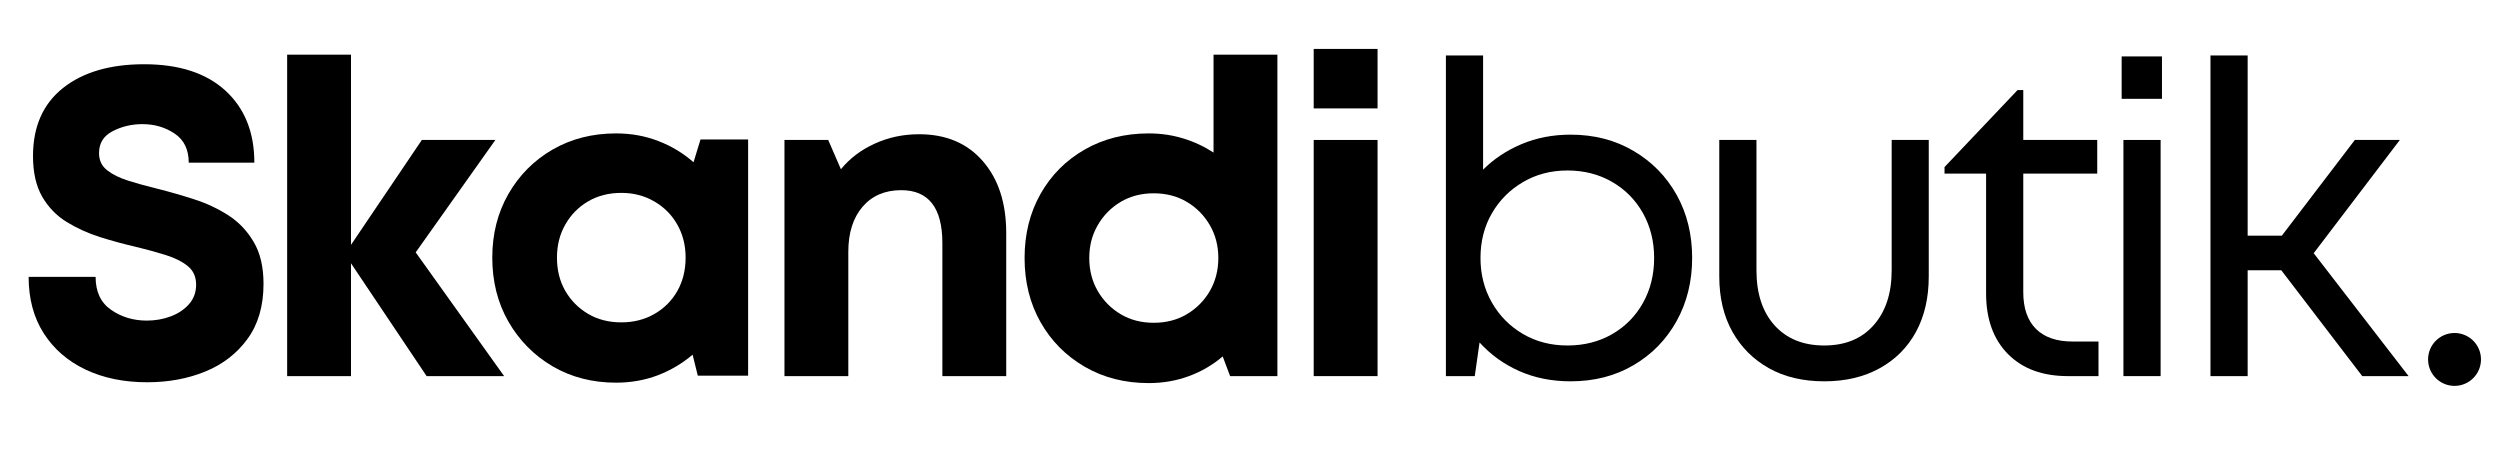 <svg version="1.0" preserveAspectRatio="xMidYMid meet" height="90" viewBox="0 0 375 67.5" zoomAndPan="magnify" width="500" xmlns:xlink="http://www.w3.org/1999/xlink" xmlns="http://www.w3.org/2000/svg"><defs><g></g><clipPath id="d2c1669cc0"><path clip-rule="nonzero" d="M 364.211 49.949 L 372.148 49.949 L 372.148 57.883 L 364.211 57.883 Z M 364.211 49.949"></path></clipPath><clipPath id="d491469ea5"><path clip-rule="nonzero" d="M 368.18 49.949 C 365.988 49.949 364.211 51.723 364.211 53.914 C 364.211 56.105 365.988 57.883 368.18 57.883 C 370.371 57.883 372.148 56.105 372.148 53.914 C 372.148 51.723 370.371 49.949 368.18 49.949 Z M 368.18 49.949"></path></clipPath></defs><g fill-opacity="1" fill="#000000"><g transform="translate(1.606, 56.417)"><g><path d="M 20.469 0.922 C 16.969 0.922 13.883 0.285 11.219 -0.984 C 8.551 -2.254 6.461 -4.066 4.953 -6.422 C 3.441 -8.785 2.688 -11.609 2.688 -14.891 L 12.734 -14.891 C 12.734 -12.66 13.508 -11.008 15.062 -9.938 C 16.613 -8.863 18.395 -8.328 20.406 -8.328 C 21.676 -8.328 22.867 -8.535 23.984 -8.953 C 25.098 -9.367 26.016 -9.977 26.734 -10.781 C 27.453 -11.594 27.812 -12.57 27.812 -13.719 C 27.812 -14.895 27.395 -15.82 26.562 -16.5 C 25.738 -17.176 24.625 -17.734 23.219 -18.172 C 21.82 -18.609 20.297 -19.023 18.641 -19.422 C 16.93 -19.816 15.176 -20.297 13.375 -20.859 C 11.582 -21.43 9.922 -22.188 8.391 -23.125 C 6.867 -24.062 5.645 -25.328 4.719 -26.922 C 3.801 -28.523 3.344 -30.551 3.344 -33 C 3.344 -37.414 4.836 -40.816 7.828 -43.203 C 10.828 -45.586 14.891 -46.781 20.016 -46.781 C 25.266 -46.781 29.332 -45.457 32.219 -42.812 C 35.102 -40.164 36.547 -36.566 36.547 -32.016 L 26.703 -32.016 C 26.703 -33.984 26 -35.438 24.594 -36.375 C 23.195 -37.32 21.582 -37.797 19.75 -37.797 C 18.133 -37.797 16.645 -37.441 15.281 -36.734 C 13.926 -36.035 13.25 -34.941 13.25 -33.453 C 13.25 -32.367 13.656 -31.508 14.469 -30.875 C 15.281 -30.238 16.352 -29.711 17.688 -29.297 C 19.02 -28.879 20.492 -28.473 22.109 -28.078 C 23.859 -27.641 25.648 -27.125 27.484 -26.531 C 29.328 -25.945 31.035 -25.148 32.609 -24.141 C 34.18 -23.141 35.457 -21.805 36.438 -20.141 C 37.426 -18.484 37.922 -16.383 37.922 -13.844 C 37.922 -10.52 37.117 -7.766 35.516 -5.578 C 33.922 -3.391 31.812 -1.758 29.188 -0.688 C 26.57 0.383 23.664 0.922 20.469 0.922 Z M 20.469 0.922"></path></g></g></g><g fill-opacity="1" fill="#000000"><g transform="translate(38.478, 56.417)"><g><path d="M 37.141 0 L 25.516 0 L 14.172 -16.922 L 14.172 0 L 4.594 0 L 4.594 -48.219 L 14.172 -48.219 L 14.172 -19.688 L 24.797 -35.422 L 35.828 -35.422 L 23.875 -18.562 Z M 37.141 0"></path></g></g></g><g fill-opacity="1" fill="#000000"><g transform="translate(71.545, 56.417)"><g><path d="M 33.531 -35.5 L 40.672 -35.5 L 40.672 -0.062 L 33.125 -0.062 L 32.344 -3.219 C 30.812 -1.906 29.07 -0.875 27.125 -0.125 C 25.176 0.613 23.086 0.984 20.859 0.984 C 17.316 0.984 14.145 0.164 11.344 -1.469 C 8.551 -3.113 6.344 -5.348 4.719 -8.172 C 3.102 -10.992 2.297 -14.195 2.297 -17.781 C 2.297 -21.32 3.102 -24.504 4.719 -27.328 C 6.344 -30.148 8.551 -32.367 11.344 -33.984 C 14.145 -35.598 17.316 -36.406 20.859 -36.406 C 23.141 -36.406 25.266 -36.02 27.234 -35.25 C 29.203 -34.488 30.953 -33.43 32.484 -32.078 Z M 21.656 -8.062 C 23.488 -8.062 25.133 -8.477 26.594 -9.312 C 28.062 -10.145 29.211 -11.289 30.047 -12.75 C 30.879 -14.219 31.297 -15.895 31.297 -17.781 C 31.297 -19.613 30.879 -21.266 30.047 -22.734 C 29.211 -24.203 28.062 -25.359 26.594 -26.203 C 25.133 -27.055 23.488 -27.484 21.656 -27.484 C 19.77 -27.484 18.102 -27.055 16.656 -26.203 C 15.219 -25.359 14.082 -24.203 13.25 -22.734 C 12.414 -21.266 12 -19.613 12 -17.781 C 12 -15.895 12.414 -14.227 13.25 -12.781 C 14.082 -11.344 15.219 -10.195 16.656 -9.344 C 18.102 -8.488 19.77 -8.062 21.656 -8.062 Z M 21.656 -8.062"></path></g></g></g><g fill-opacity="1" fill="#000000"><g transform="translate(113.075, 56.417)"><g><path d="M 24.797 -36.281 C 28.828 -36.281 32.008 -34.938 34.344 -32.25 C 36.688 -29.562 37.859 -25.961 37.859 -21.453 L 37.859 0 L 28.281 0 L 28.281 -19.938 C 28.281 -25.238 26.223 -27.891 22.109 -27.891 C 19.66 -27.891 17.723 -27.055 16.297 -25.391 C 14.879 -23.723 14.172 -21.473 14.172 -18.641 L 14.172 0 L 4.594 0 L 4.594 -35.422 L 11.156 -35.422 L 13.062 -31.031 C 14.375 -32.645 16.055 -33.922 18.109 -34.859 C 20.16 -35.805 22.391 -36.281 24.797 -36.281 Z M 24.797 -36.281"></path></g></g></g><g fill-opacity="1" fill="#000000"><g transform="translate(151.39, 56.417)"><g><path d="M 30.641 -48.219 L 40.219 -48.219 L 40.219 0 L 33.125 0 L 32.016 -2.953 C 30.523 -1.68 28.836 -0.695 26.953 0 C 25.078 0.695 23.066 1.047 20.922 1.047 C 17.336 1.047 14.133 0.227 11.312 -1.406 C 8.488 -3.051 6.281 -5.281 4.688 -8.094 C 3.094 -10.914 2.297 -14.125 2.297 -17.719 C 2.297 -21.301 3.094 -24.504 4.688 -27.328 C 6.281 -30.148 8.488 -32.367 11.312 -33.984 C 14.133 -35.598 17.336 -36.406 20.922 -36.406 C 22.723 -36.406 24.441 -36.156 26.078 -35.656 C 27.723 -35.156 29.242 -34.445 30.641 -33.531 Z M 21.656 -8 C 23.531 -8 25.188 -8.426 26.625 -9.281 C 28.07 -10.133 29.223 -11.289 30.078 -12.75 C 30.93 -14.219 31.359 -15.875 31.359 -17.719 C 31.359 -19.551 30.93 -21.195 30.078 -22.656 C 29.223 -24.125 28.07 -25.285 26.625 -26.141 C 25.188 -26.992 23.531 -27.422 21.656 -27.422 C 19.812 -27.422 18.164 -26.992 16.719 -26.141 C 15.281 -25.285 14.133 -24.125 13.281 -22.656 C 12.426 -21.195 12 -19.551 12 -17.719 C 12 -15.875 12.426 -14.219 13.281 -12.75 C 14.133 -11.289 15.281 -10.133 16.719 -9.281 C 18.164 -8.426 19.812 -8 21.656 -8 Z M 21.656 -8"></path></g></g></g><g fill-opacity="1" fill="#000000"><g transform="translate(192.461, 56.417)"><g><path d="M 4.594 -40.156 L 4.594 -49.078 L 14.172 -49.078 L 14.172 -40.156 Z M 4.594 0 L 4.594 -35.422 L 14.172 -35.422 L 14.172 0 Z M 4.594 0"></path></g></g></g><g fill-opacity="1" fill="#000000"><g transform="translate(211.245, 56.417)"><g><path d="M 24.344 -36.219 C 27.883 -36.219 31.031 -35.406 33.781 -33.781 C 36.539 -32.164 38.695 -29.969 40.25 -27.188 C 41.801 -24.414 42.578 -21.258 42.578 -17.719 C 42.578 -14.219 41.801 -11.066 40.25 -8.266 C 38.695 -5.461 36.539 -3.254 33.781 -1.641 C 31.031 -0.023 27.883 0.781 24.344 0.781 C 21.539 0.781 18.977 0.27 16.656 -0.75 C 14.344 -1.781 12.352 -3.211 10.688 -5.047 L 9.969 0 L 5.641 0 L 5.641 -48.094 L 11.219 -48.094 L 11.219 -30.969 C 12.832 -32.582 14.754 -33.859 16.984 -34.797 C 19.223 -35.742 21.676 -36.219 24.344 -36.219 Z M 23.875 -4.594 C 26.375 -4.594 28.609 -5.16 30.578 -6.297 C 32.547 -7.43 34.086 -8.992 35.203 -10.984 C 36.316 -12.973 36.875 -15.219 36.875 -17.719 C 36.875 -20.207 36.316 -22.445 35.203 -24.438 C 34.086 -26.426 32.547 -27.988 30.578 -29.125 C 28.609 -30.27 26.375 -30.844 23.875 -30.844 C 21.383 -30.844 19.156 -30.258 17.188 -29.094 C 15.219 -27.938 13.664 -26.375 12.531 -24.406 C 11.395 -22.438 10.828 -20.207 10.828 -17.719 C 10.828 -15.27 11.395 -13.047 12.531 -11.047 C 13.664 -9.055 15.219 -7.484 17.188 -6.328 C 19.156 -5.172 21.383 -4.594 23.875 -4.594 Z M 23.875 -4.594"></path></g></g></g><g fill-opacity="1" fill="#000000"><g transform="translate(252.907, 56.417)"><g><path d="M 20.734 0.781 C 17.535 0.781 14.766 0.125 12.422 -1.188 C 10.086 -2.5 8.266 -4.32 6.953 -6.656 C 5.641 -9 4.984 -11.766 4.984 -14.953 L 4.984 -35.422 L 10.562 -35.422 L 10.562 -15.875 C 10.562 -12.375 11.469 -9.617 13.281 -7.609 C 15.102 -5.598 17.586 -4.594 20.734 -4.594 C 23.879 -4.594 26.348 -5.609 28.141 -7.641 C 29.941 -9.672 30.844 -12.414 30.844 -15.875 L 30.844 -35.422 L 36.406 -35.422 L 36.406 -14.953 C 36.406 -11.766 35.77 -9 34.5 -6.656 C 33.238 -4.32 31.426 -2.5 29.062 -1.188 C 26.695 0.125 23.922 0.781 20.734 0.781 Z M 20.734 0.781"></path></g></g></g><g fill-opacity="1" fill="#000000"><g transform="translate(290.632, 56.417)"><g><path d="M 20.266 -5.188 L 24.141 -5.188 L 24.141 0 L 19.547 0 C 15.742 0 12.75 -1.102 10.562 -3.312 C 8.375 -5.52 7.281 -8.551 7.281 -12.406 L 7.281 -30.375 L 1.047 -30.375 L 1.047 -31.359 L 12 -42.906 L 12.859 -42.906 L 12.859 -35.422 L 23.953 -35.422 L 23.953 -30.375 L 12.859 -30.375 L 12.859 -12.594 C 12.859 -10.188 13.492 -8.348 14.766 -7.078 C 16.035 -5.816 17.867 -5.188 20.266 -5.188 Z M 20.266 -5.188"></path></g></g></g><g fill-opacity="1" fill="#000000"><g transform="translate(312.873, 56.417)"><g><path d="M 5.375 -41.594 L 5.375 -47.953 L 11.422 -47.953 L 11.422 -41.594 Z M 5.641 0 L 5.641 -35.422 L 11.219 -35.422 L 11.219 0 Z M 5.641 0"></path></g></g></g><g fill-opacity="1" fill="#000000"><g transform="translate(325.929, 56.417)"><g><path d="M 28.406 0 L 16.266 -15.875 L 11.219 -15.875 L 11.219 0 L 5.641 0 L 5.641 -48.094 L 11.219 -48.094 L 11.219 -21.062 L 16.344 -21.062 L 27.297 -35.422 L 34.047 -35.422 L 21.125 -18.438 L 35.359 0 Z M 28.406 0"></path></g></g></g><g clip-path="url(#d2c1669cc0)"><g clip-path="url(#d491469ea5)"><path fill-rule="nonzero" fill-opacity="1" d="M 364.211 49.949 L 372.148 49.949 L 372.148 57.883 L 364.211 57.883 Z M 364.211 49.949" fill="#000000"></path></g></g></svg>